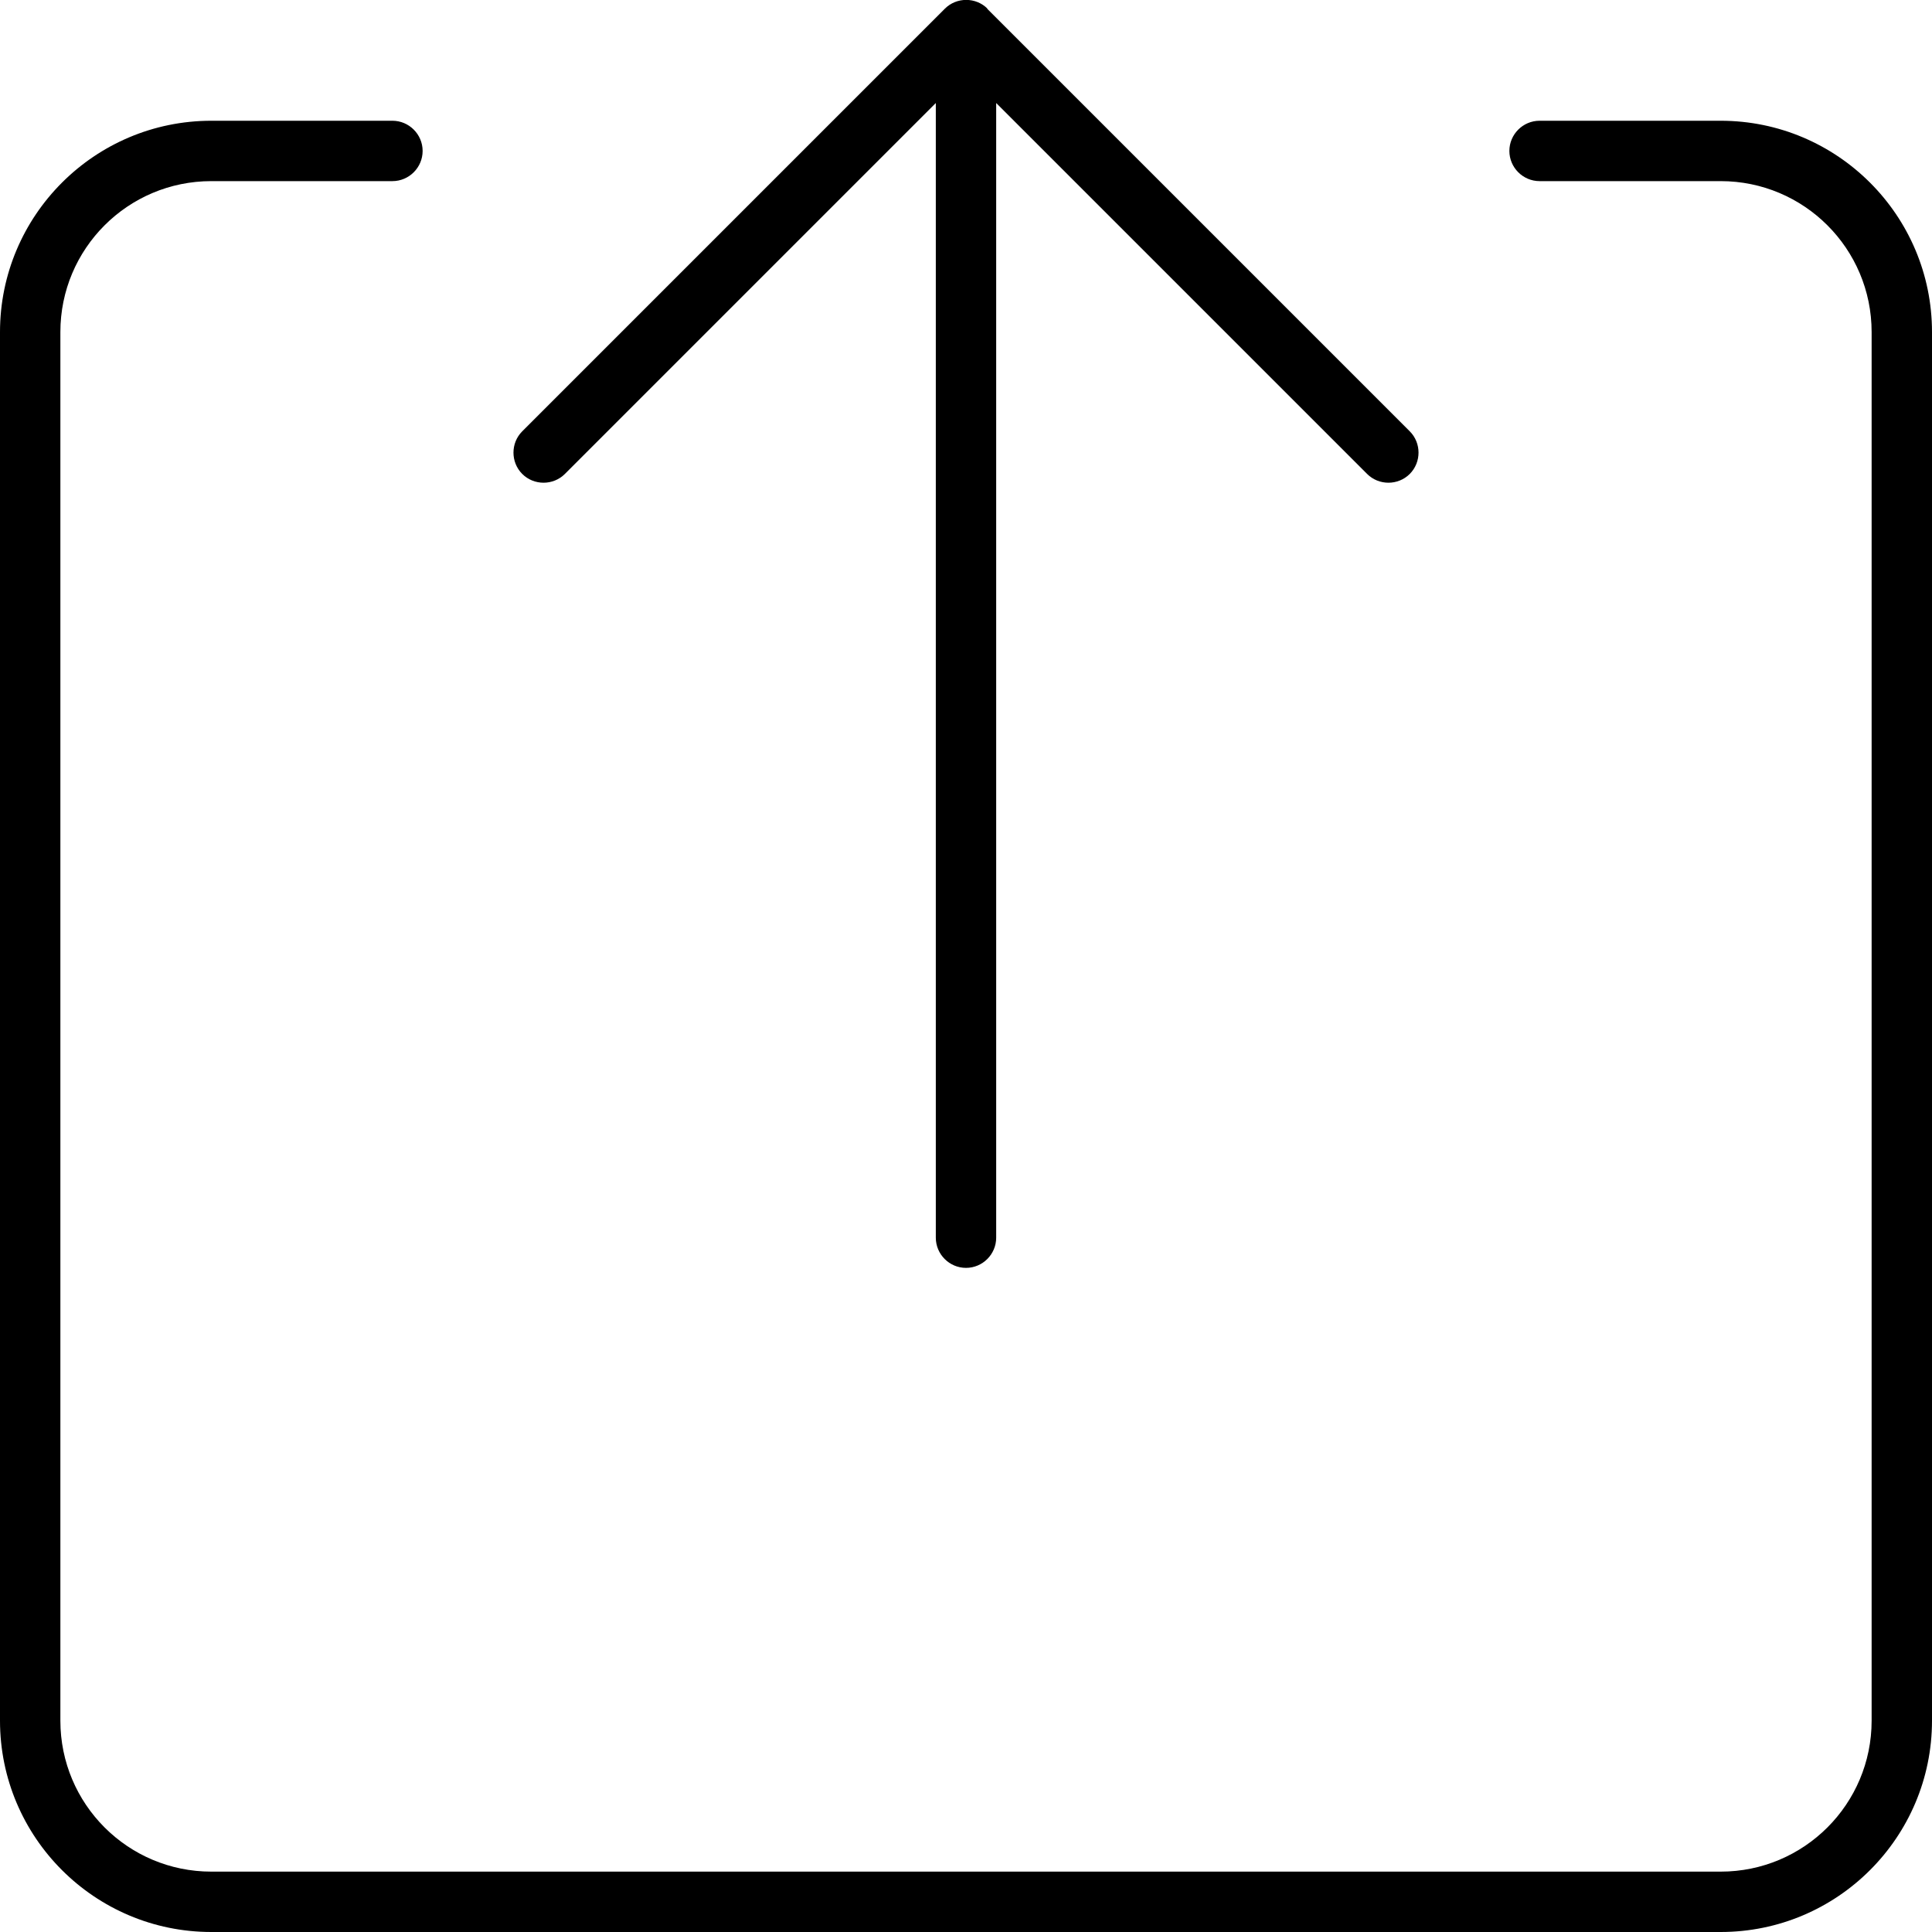 <svg xmlns="http://www.w3.org/2000/svg" viewBox="0 0 512 512"><!--! Font Awesome Pro 6.7.1 by @fontawesome - https://fontawesome.com License - https://fontawesome.com/license (Commercial License) Copyright 2024 Fonticons, Inc. --><path d="M261.7 2.3c-3.1-3.1-8.2-3.1-11.3 0l-112 112c-3.1 3.1-3.1 8.2 0 11.3s8.2 3.1 11.3 0L248 27.3 248 328c0 4.4 3.6 8 8 8s8-3.6 8-8l0-300.7 98.3 98.3c3.1 3.1 8.2 3.1 11.3 0s3.1-8.2 0-11.3l-112-112zM56 32C25.1 32 0 57.1 0 88L0 456c0 30.9 25.1 56 56 56l400 0c30.9 0 56-25.1 56-56l0-368c0-30.9-25.1-56-56-56l-48 0c-4.4 0-8 3.6-8 8s3.6 8 8 8l48 0c22.1 0 40 17.9 40 40l0 368c0 22.1-17.9 40-40 40L56 496c-22.1 0-40-17.9-40-40L16 88c0-22.1 17.9-40 40-40l48 0c4.4 0 8-3.6 8-8s-3.6-8-8-8L56 32z"/></svg>